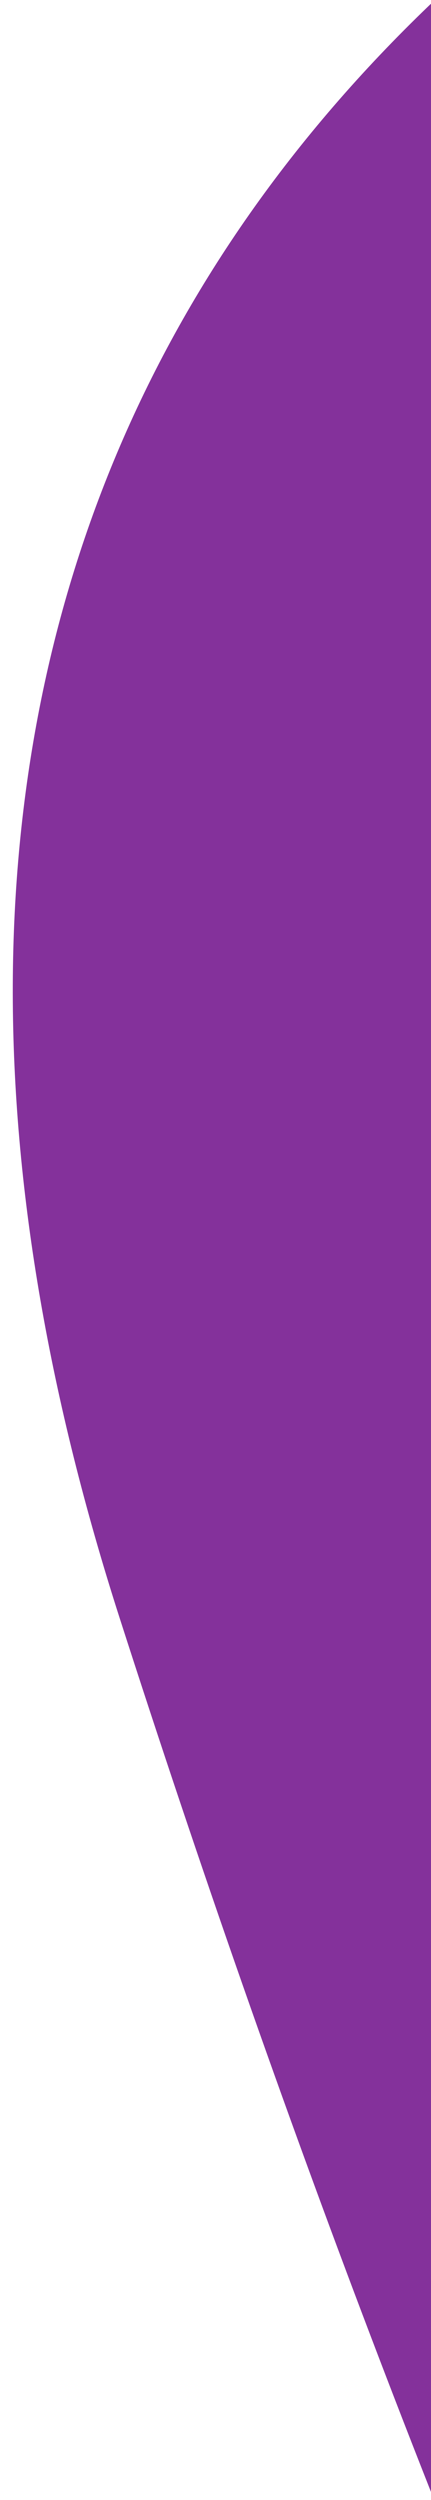 <svg xmlns="http://www.w3.org/2000/svg" xmlns:xlink="http://www.w3.org/1999/xlink" width="34" height="197" viewBox="0 0 34 197">
  <defs>
    <clipPath id="clip-path">
      <rect id="Rectangle_856" data-name="Rectangle 856" width="34" height="197" transform="translate(1406 566)" fill="#fff" stroke="#707070" stroke-width="1"/>
    </clipPath>
  </defs>
  <g id="purple_blob" data-name="purple blob" transform="translate(-1406 -566)" clip-path="url(#clip-path)">
    <path id="Path_1482" data-name="Path 1482" d="M103.12,100.3c-227.232,226.439-22.582,290.173,78.132,408.072,186.5,218.307,333.6,250.319,392.78,118.469C844.993,23.112,330.347-126.138,103.12,100.3" transform="translate(2261.469 775.241) rotate(138)" fill="#84319b"/>
  </g>
</svg>
